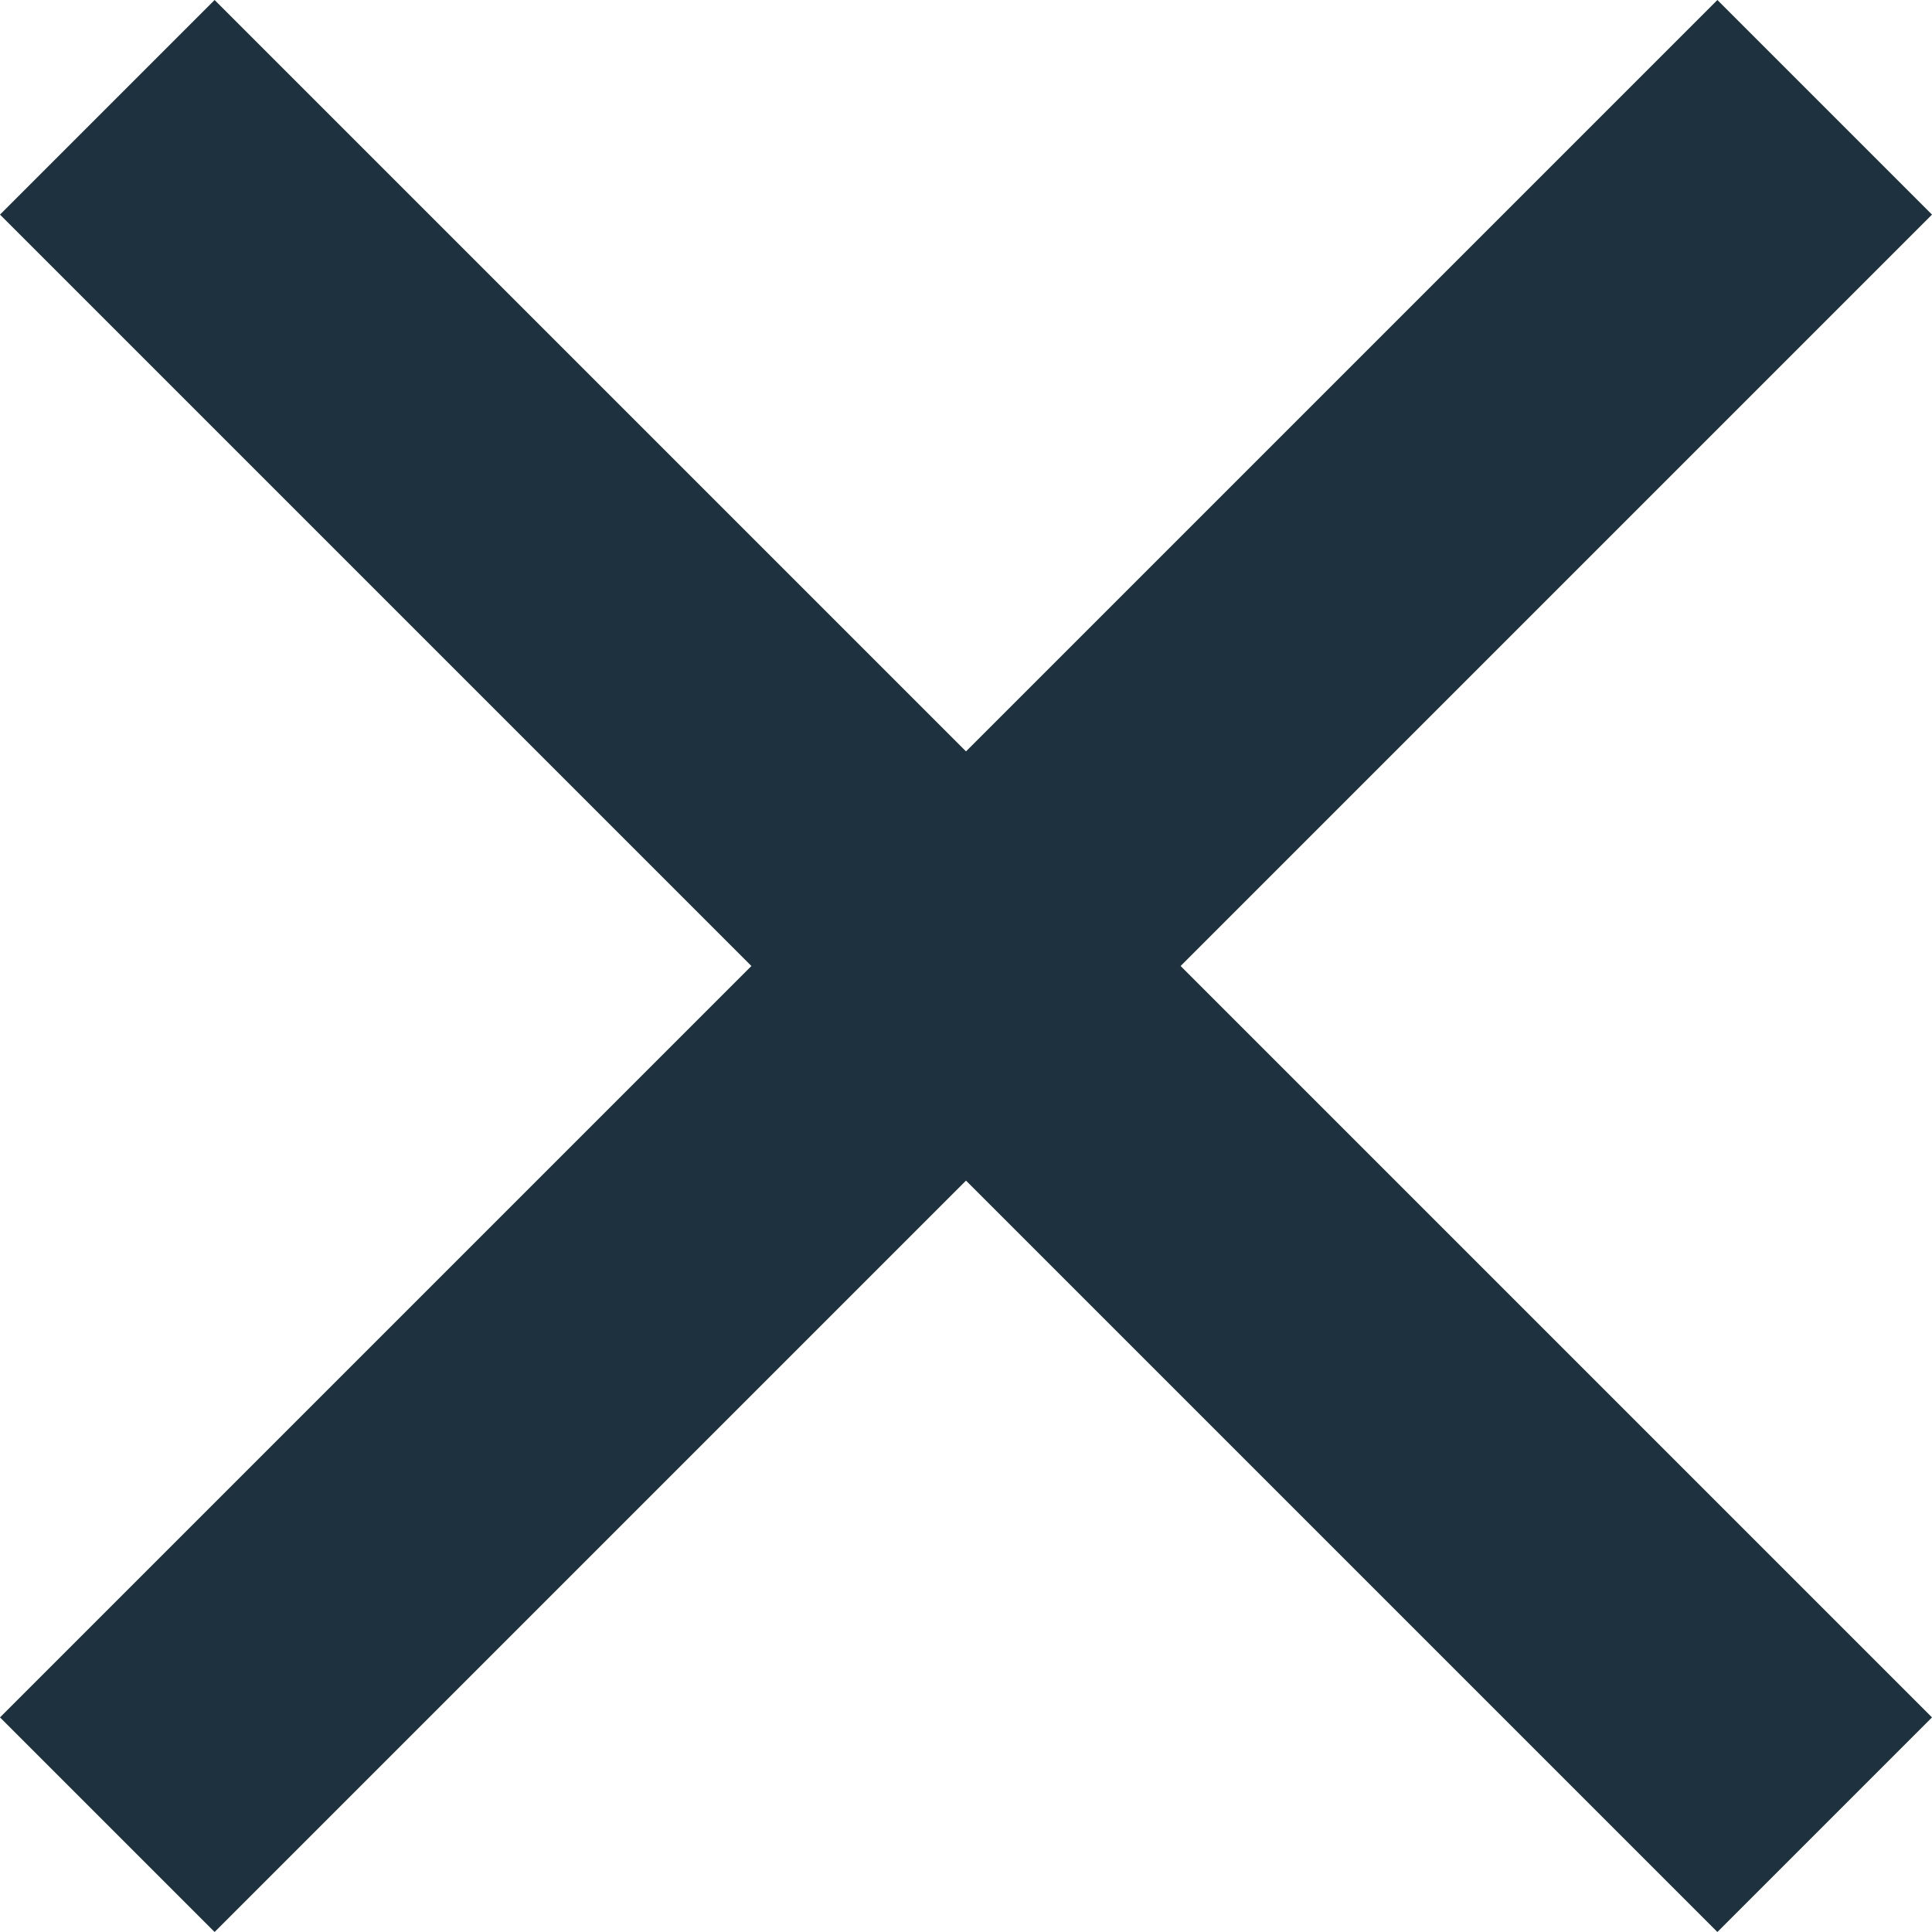 <svg width="12" height="12" viewBox="0 0 12 12" fill="none" xmlns="http://www.w3.org/2000/svg">
<path id="Vector" d="M6 4.667L10.667 0L12 1.333L7.333 6L12 10.667L10.667 12L6 7.333L1.333 12L0 10.667L4.667 6L0 1.333L1.333 0L6 4.667Z" fill="#1D323E"/>
</svg>

